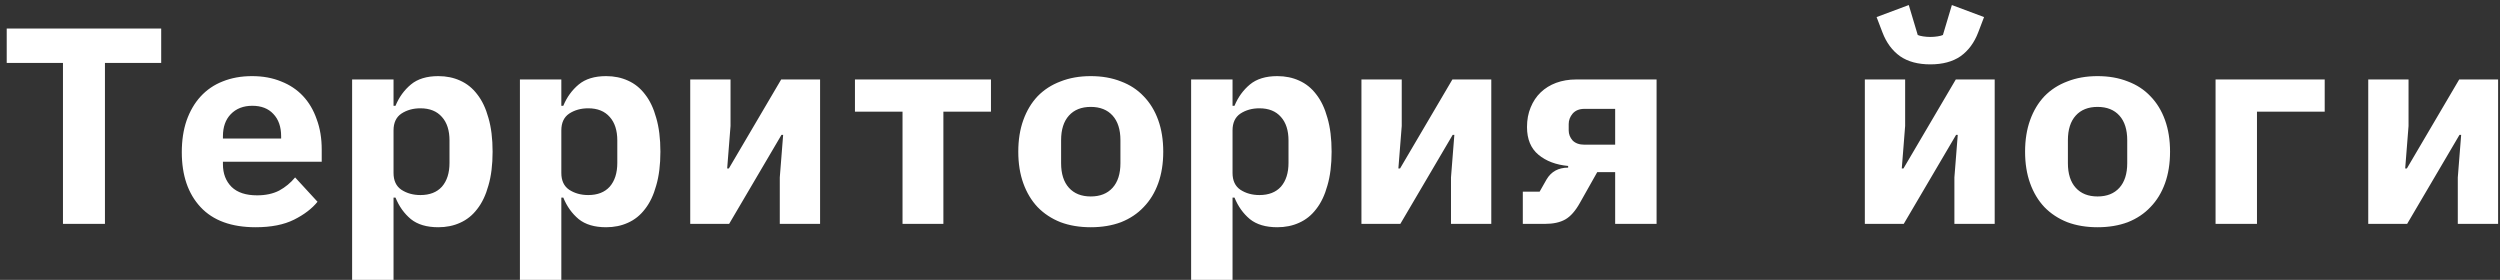 <?xml version="1.0" encoding="UTF-8"?> <svg xmlns="http://www.w3.org/2000/svg" width="268" height="30" viewBox="0 0 268 30" fill="none"><rect x="0" y="0" width="268" height="30" fill="#333333" stroke="none"/><path d="M11.25 6.75V24H6.75V6.75H0.72V3.06H17.28V6.75H11.25ZM27.408 24.36C24.808 24.36 22.838 23.64 21.498 22.2C20.158 20.76 19.488 18.8 19.488 16.32C19.488 15.06 19.658 13.93 19.998 12.93C20.358 11.91 20.858 11.05 21.498 10.35C22.158 9.63 22.948 9.09 23.868 8.73C24.808 8.35 25.858 8.16 27.018 8.16C28.178 8.16 29.218 8.35 30.138 8.73C31.058 9.09 31.838 9.61 32.478 10.29C33.118 10.97 33.608 11.8 33.948 12.78C34.308 13.74 34.488 14.82 34.488 16.02V17.34H23.898V17.61C23.898 18.61 24.208 19.42 24.828 20.04C25.448 20.64 26.358 20.94 27.558 20.94C28.478 20.94 29.268 20.77 29.928 20.43C30.588 20.07 31.158 19.6 31.638 19.02L34.038 21.63C33.438 22.37 32.598 23.01 31.518 23.55C30.438 24.09 29.068 24.36 27.408 24.36ZM27.048 11.34C26.088 11.34 25.318 11.64 24.738 12.24C24.178 12.82 23.898 13.61 23.898 14.61V14.85H30.138V14.61C30.138 13.59 29.858 12.79 29.298 12.21C28.758 11.63 28.008 11.34 27.048 11.34ZM37.747 8.52H42.187V11.34H42.397C42.777 10.42 43.327 9.66 44.047 9.06C44.767 8.46 45.747 8.16 46.987 8.16C47.847 8.16 48.627 8.32 49.327 8.64C50.047 8.96 50.657 9.45 51.157 10.11C51.677 10.77 52.077 11.61 52.357 12.63C52.657 13.65 52.807 14.86 52.807 16.26C52.807 17.66 52.657 18.87 52.357 19.89C52.077 20.91 51.677 21.75 51.157 22.41C50.657 23.07 50.047 23.56 49.327 23.88C48.627 24.2 47.847 24.36 46.987 24.36C45.747 24.36 44.767 24.07 44.047 23.49C43.327 22.89 42.777 22.12 42.397 21.18H42.187V30H37.747V8.52ZM45.067 20.91C46.067 20.91 46.837 20.61 47.377 20.01C47.917 19.39 48.187 18.54 48.187 17.46V15.06C48.187 13.98 47.917 13.14 47.377 12.54C46.837 11.92 46.067 11.61 45.067 11.61C44.287 11.61 43.607 11.8 43.027 12.18C42.467 12.56 42.187 13.16 42.187 13.98V18.54C42.187 19.36 42.467 19.96 43.027 20.34C43.607 20.72 44.287 20.91 45.067 20.91ZM55.735 8.52H60.175V11.34H60.385C60.765 10.42 61.315 9.66 62.035 9.06C62.755 8.46 63.735 8.16 64.975 8.16C65.835 8.16 66.615 8.32 67.315 8.64C68.035 8.96 68.645 9.45 69.145 10.11C69.665 10.77 70.065 11.61 70.345 12.63C70.645 13.65 70.795 14.86 70.795 16.26C70.795 17.66 70.645 18.87 70.345 19.89C70.065 20.91 69.665 21.75 69.145 22.41C68.645 23.07 68.035 23.56 67.315 23.88C66.615 24.2 65.835 24.36 64.975 24.36C63.735 24.36 62.755 24.07 62.035 23.49C61.315 22.89 60.765 22.12 60.385 21.18H60.175V30H55.735V8.52ZM63.055 20.91C64.055 20.91 64.825 20.61 65.365 20.01C65.905 19.39 66.175 18.54 66.175 17.46V15.06C66.175 13.98 65.905 13.14 65.365 12.54C64.825 11.92 64.055 11.61 63.055 11.61C62.275 11.61 61.595 11.8 61.015 12.18C60.455 12.56 60.175 13.16 60.175 13.98V18.54C60.175 19.36 60.455 19.96 61.015 20.34C61.595 20.72 62.275 20.91 63.055 20.91ZM73.993 8.52H78.313V13.5L77.953 18.06H78.133L83.743 8.52H87.913V24H83.593V19.02L83.953 14.46H83.773L78.163 24H73.993V8.52ZM96.751 11.97H91.651V8.52H106.231V11.97H101.131V24H96.751V11.97ZM116.93 24.36C115.73 24.36 114.65 24.18 113.69 23.82C112.73 23.44 111.91 22.9 111.23 22.2C110.57 21.5 110.06 20.65 109.7 19.65C109.34 18.65 109.16 17.52 109.16 16.26C109.16 15 109.34 13.87 109.7 12.87C110.06 11.87 110.57 11.02 111.23 10.32C111.91 9.62 112.73 9.09 113.69 8.73C114.65 8.35 115.73 8.16 116.93 8.16C118.13 8.16 119.21 8.35 120.17 8.73C121.13 9.09 121.94 9.62 122.6 10.32C123.28 11.02 123.8 11.87 124.16 12.87C124.52 13.87 124.7 15 124.7 16.26C124.7 17.52 124.52 18.65 124.16 19.65C123.8 20.65 123.28 21.5 122.6 22.2C121.94 22.9 121.13 23.44 120.17 23.82C119.21 24.18 118.13 24.36 116.93 24.36ZM116.93 21.06C117.93 21.06 118.71 20.75 119.27 20.13C119.83 19.51 120.11 18.63 120.11 17.49V15.03C120.11 13.89 119.83 13.01 119.27 12.39C118.71 11.77 117.93 11.46 116.93 11.46C115.93 11.46 115.15 11.77 114.59 12.39C114.03 13.01 113.75 13.89 113.75 15.03V17.49C113.75 18.63 114.03 19.51 114.59 20.13C115.15 20.75 115.93 21.06 116.93 21.06ZM127.688 8.52H132.128V11.34H132.338C132.718 10.42 133.268 9.66 133.988 9.06C134.708 8.46 135.688 8.16 136.928 8.16C137.788 8.16 138.568 8.32 139.268 8.64C139.988 8.96 140.598 9.45 141.098 10.11C141.618 10.77 142.018 11.61 142.298 12.63C142.598 13.65 142.748 14.86 142.748 16.26C142.748 17.66 142.598 18.87 142.298 19.89C142.018 20.91 141.618 21.75 141.098 22.41C140.598 23.07 139.988 23.56 139.268 23.88C138.568 24.2 137.788 24.36 136.928 24.36C135.688 24.36 134.708 24.07 133.988 23.49C133.268 22.89 132.718 22.12 132.338 21.18H132.128V30H127.688V8.52ZM135.008 20.91C136.008 20.91 136.778 20.61 137.318 20.01C137.858 19.39 138.128 18.54 138.128 17.46V15.06C138.128 13.98 137.858 13.14 137.318 12.54C136.778 11.92 136.008 11.61 135.008 11.61C134.228 11.61 133.548 11.8 132.968 12.18C132.408 12.56 132.128 13.16 132.128 13.98V18.54C132.128 19.36 132.408 19.96 132.968 20.34C133.548 20.72 134.228 20.91 135.008 20.91ZM145.946 8.52H150.266V13.5L149.906 18.06H150.086L155.696 8.52H159.866V24H155.546V19.02L155.906 14.46H155.726L150.116 24H145.946V8.52ZM163.245 20.55H165.045L165.795 19.23C166.295 18.39 167.065 17.97 168.105 17.97V17.79C166.805 17.67 165.745 17.27 164.925 16.59C164.105 15.91 163.695 14.92 163.695 13.62C163.695 12.84 163.825 12.14 164.085 11.52C164.345 10.88 164.705 10.34 165.165 9.9C165.625 9.46 166.175 9.12 166.815 8.88C167.475 8.64 168.185 8.52 168.945 8.52H177.585V24H173.145V18.45H171.225L169.365 21.75C168.885 22.61 168.365 23.2 167.805 23.52C167.245 23.84 166.515 24 165.615 24H163.245V20.55ZM173.145 11.67H169.845C169.305 11.67 168.885 11.84 168.585 12.18C168.305 12.52 168.165 12.89 168.165 13.29V13.98C168.165 14.38 168.305 14.74 168.585 15.06C168.885 15.36 169.305 15.51 169.845 15.51H173.145V11.67ZM199.911 8.52H204.231V13.5L203.871 18.06H204.051L209.661 8.52H213.831V24H209.511V19.02L209.871 14.46H209.691L204.081 24H199.911V8.52ZM206.931 6.9C205.611 6.9 204.531 6.61 203.691 6.03C202.851 5.43 202.221 4.58 201.801 3.48L201.171 1.83L204.621 0.54L205.581 3.75C205.701 3.81 205.891 3.86 206.151 3.9C206.411 3.94 206.671 3.96 206.931 3.96C207.191 3.96 207.451 3.94 207.711 3.9C207.971 3.86 208.161 3.81 208.281 3.75L209.241 0.54L212.691 1.83L212.061 3.48C211.641 4.58 211.011 5.43 210.171 6.03C209.331 6.61 208.251 6.9 206.931 6.9ZM224.859 24.36C223.659 24.36 222.579 24.18 221.619 23.82C220.659 23.44 219.839 22.9 219.159 22.2C218.499 21.5 217.989 20.65 217.629 19.65C217.269 18.65 217.089 17.52 217.089 16.26C217.089 15 217.269 13.87 217.629 12.87C217.989 11.87 218.499 11.02 219.159 10.32C219.839 9.62 220.659 9.09 221.619 8.73C222.579 8.35 223.659 8.16 224.859 8.16C226.059 8.16 227.139 8.35 228.099 8.73C229.059 9.09 229.869 9.62 230.529 10.32C231.209 11.02 231.729 11.87 232.089 12.87C232.449 13.87 232.629 15 232.629 16.26C232.629 17.52 232.449 18.65 232.089 19.65C231.729 20.65 231.209 21.5 230.529 22.2C229.869 22.9 229.059 23.44 228.099 23.82C227.139 24.18 226.059 24.36 224.859 24.36ZM224.859 21.06C225.859 21.06 226.639 20.75 227.199 20.13C227.759 19.51 228.039 18.63 228.039 17.49V15.03C228.039 13.89 227.759 13.01 227.199 12.39C226.639 11.77 225.859 11.46 224.859 11.46C223.859 11.46 223.079 11.77 222.519 12.39C221.959 13.01 221.679 13.89 221.679 15.03V17.49C221.679 18.63 221.959 19.51 222.519 20.13C223.079 20.75 223.859 21.06 224.859 21.06ZM237.508 8.52H249.208V11.97H241.948V24H237.508V8.52ZM253.876 8.52H258.196V13.5L257.836 18.06H258.016L263.626 8.52H267.796V24H263.476V19.02L263.836 14.46H263.656L258.046 24H253.876V8.52Z" fill="white"></path></svg> 
